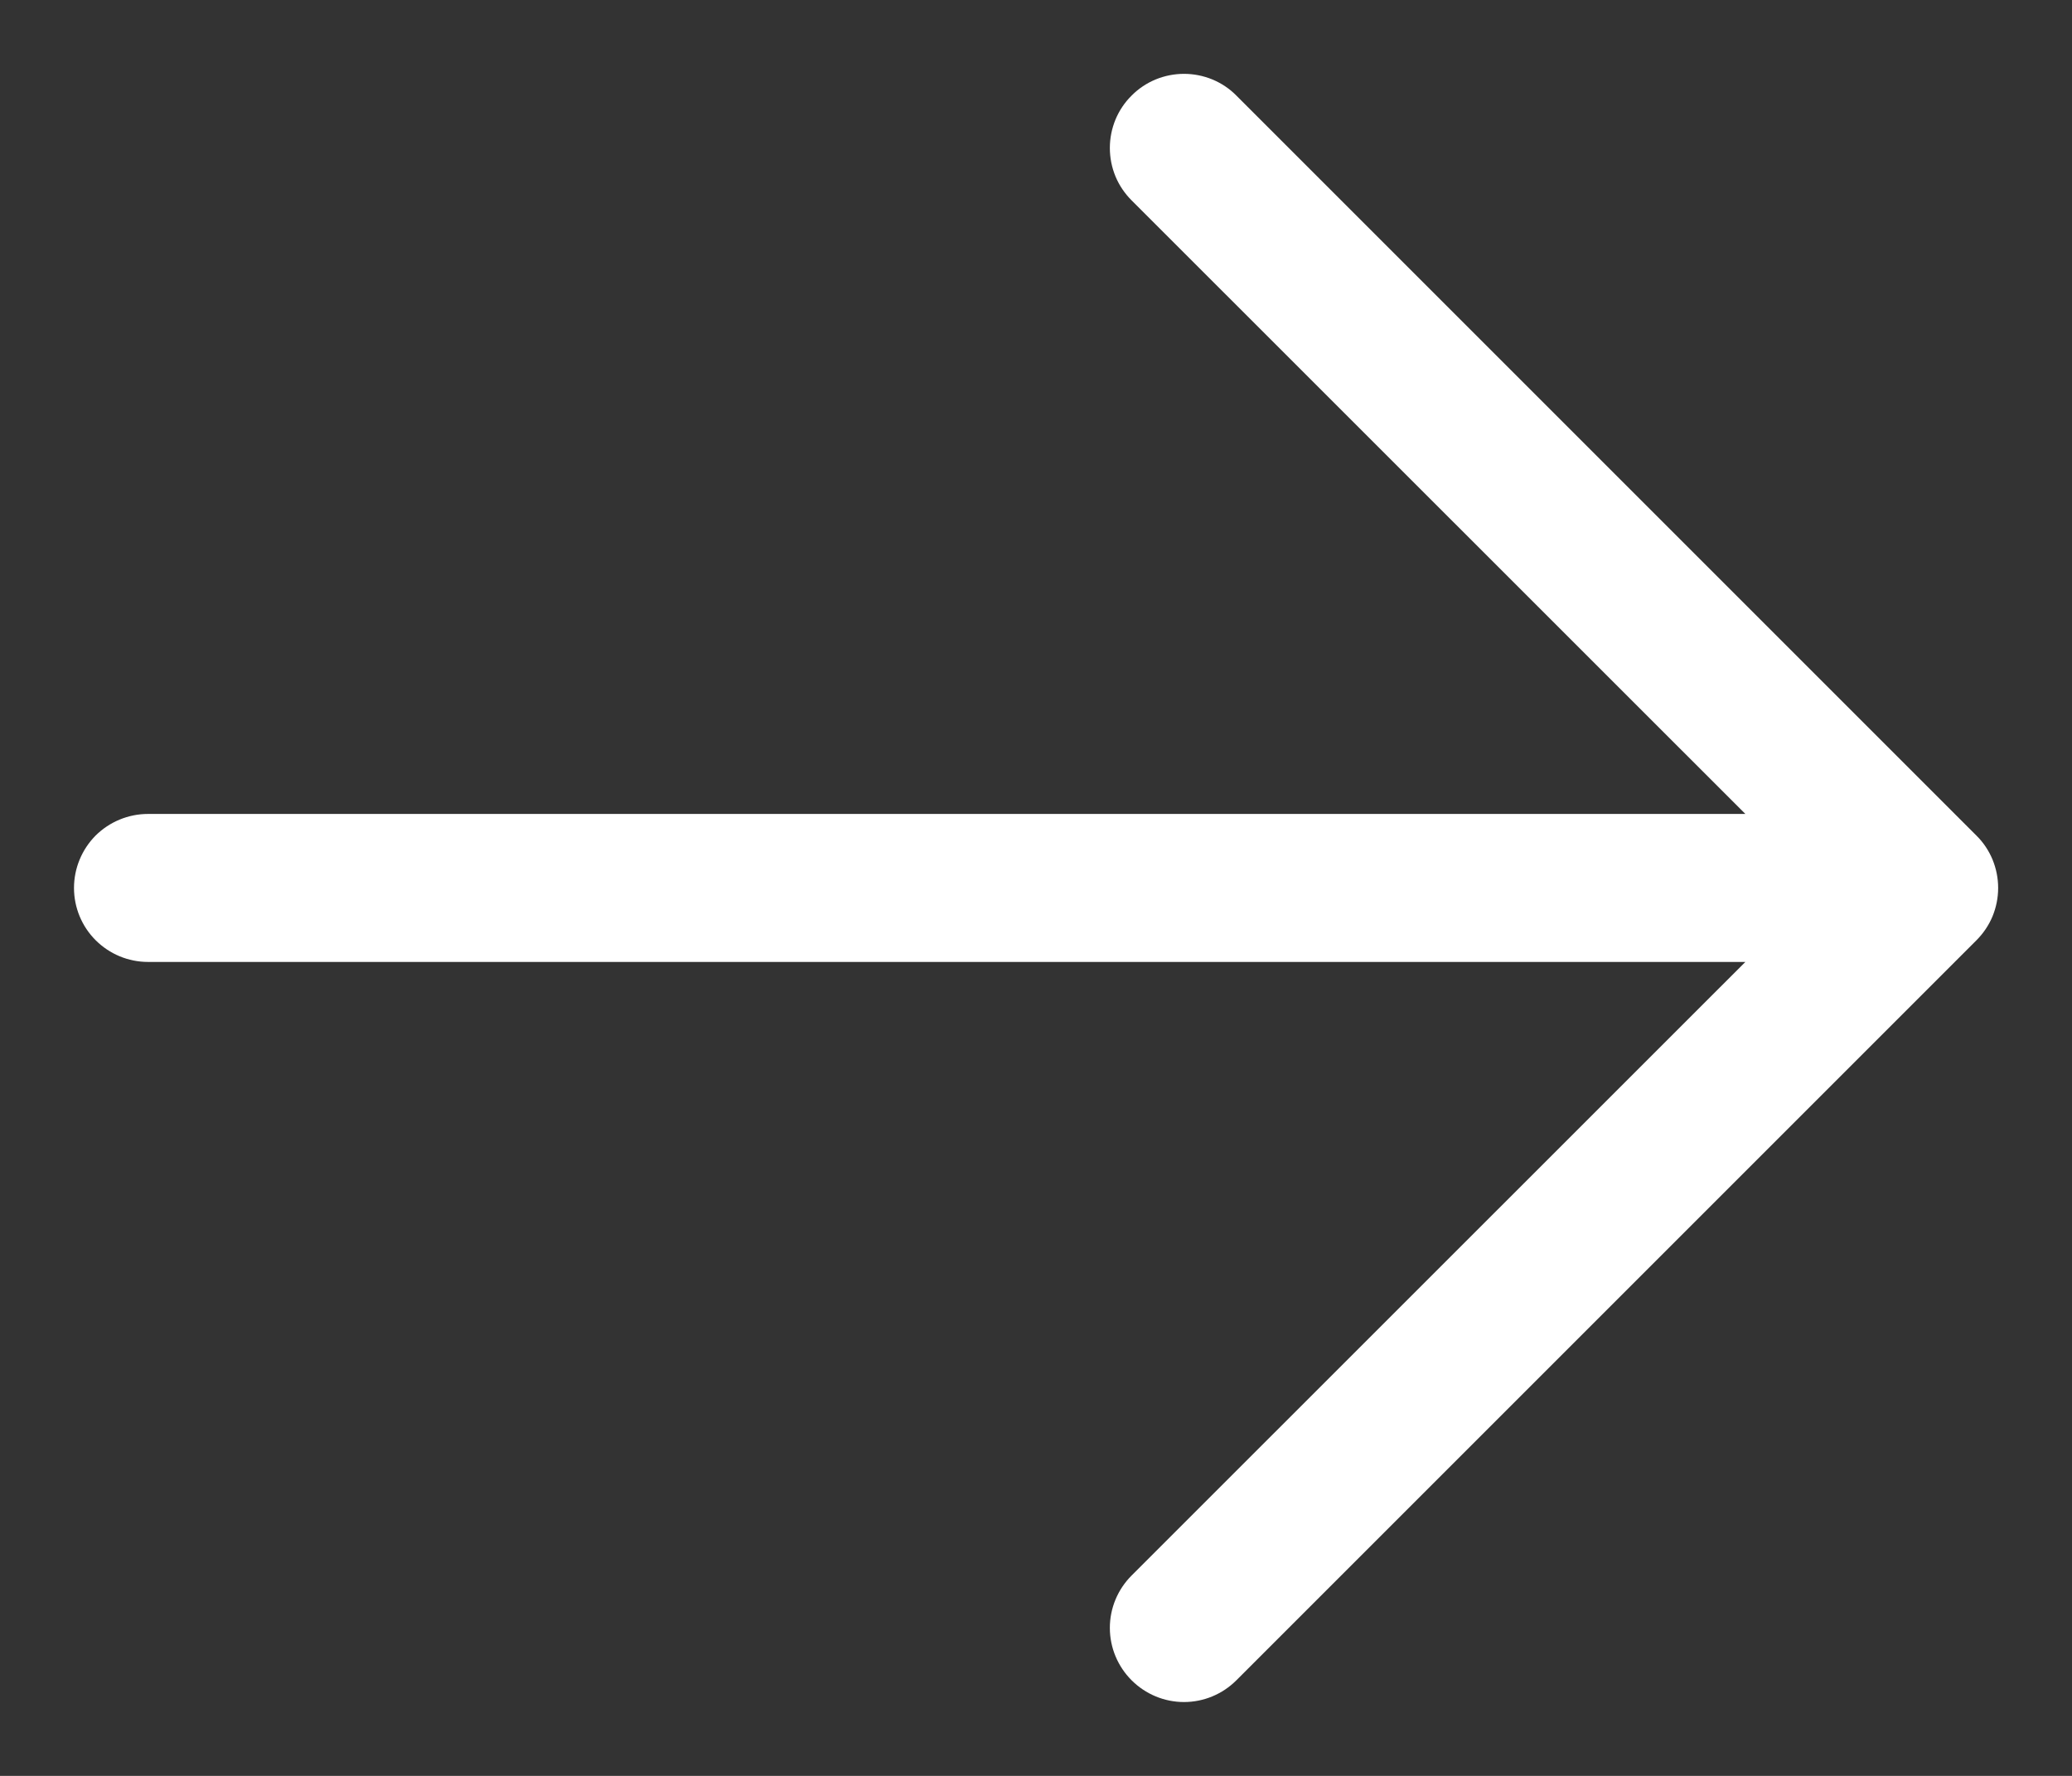 <?xml version="1.0" encoding="UTF-8"?> <svg xmlns="http://www.w3.org/2000/svg" width="14" height="12" viewBox="0 0 14 12" fill="none"><rect x="0" y="0" width="14" height="12" fill="#333333" stroke="none"/><path d="M7.646 0.646C7.692 0.599 7.748 0.562 7.808 0.537C7.869 0.512 7.934 0.499 8 0.499C8.066 0.499 8.131 0.512 8.192 0.537C8.252 0.562 8.308 0.599 8.354 0.646L13.354 5.646C13.401 5.692 13.438 5.748 13.463 5.808C13.488 5.869 13.501 5.934 13.501 6C13.501 6.066 13.488 6.131 13.463 6.192C13.438 6.252 13.401 6.307 13.354 6.354L8.354 11.354C8.26 11.448 8.133 11.501 8 11.501C7.867 11.501 7.74 11.448 7.646 11.354C7.552 11.26 7.499 11.133 7.499 11C7.499 10.867 7.552 10.74 7.646 10.646L11.793 6.5H1C0.867 6.5 0.74 6.447 0.646 6.353C0.553 6.26 0.5 6.133 0.5 6C0.5 5.867 0.553 5.74 0.646 5.646C0.74 5.553 0.867 5.5 1 5.5H11.793L7.646 1.354C7.599 1.307 7.562 1.252 7.537 1.192C7.512 1.131 7.499 1.066 7.499 1C7.499 0.934 7.512 0.869 7.537 0.808C7.562 0.748 7.599 0.692 7.646 0.646Z" fill="white"></path></svg> 